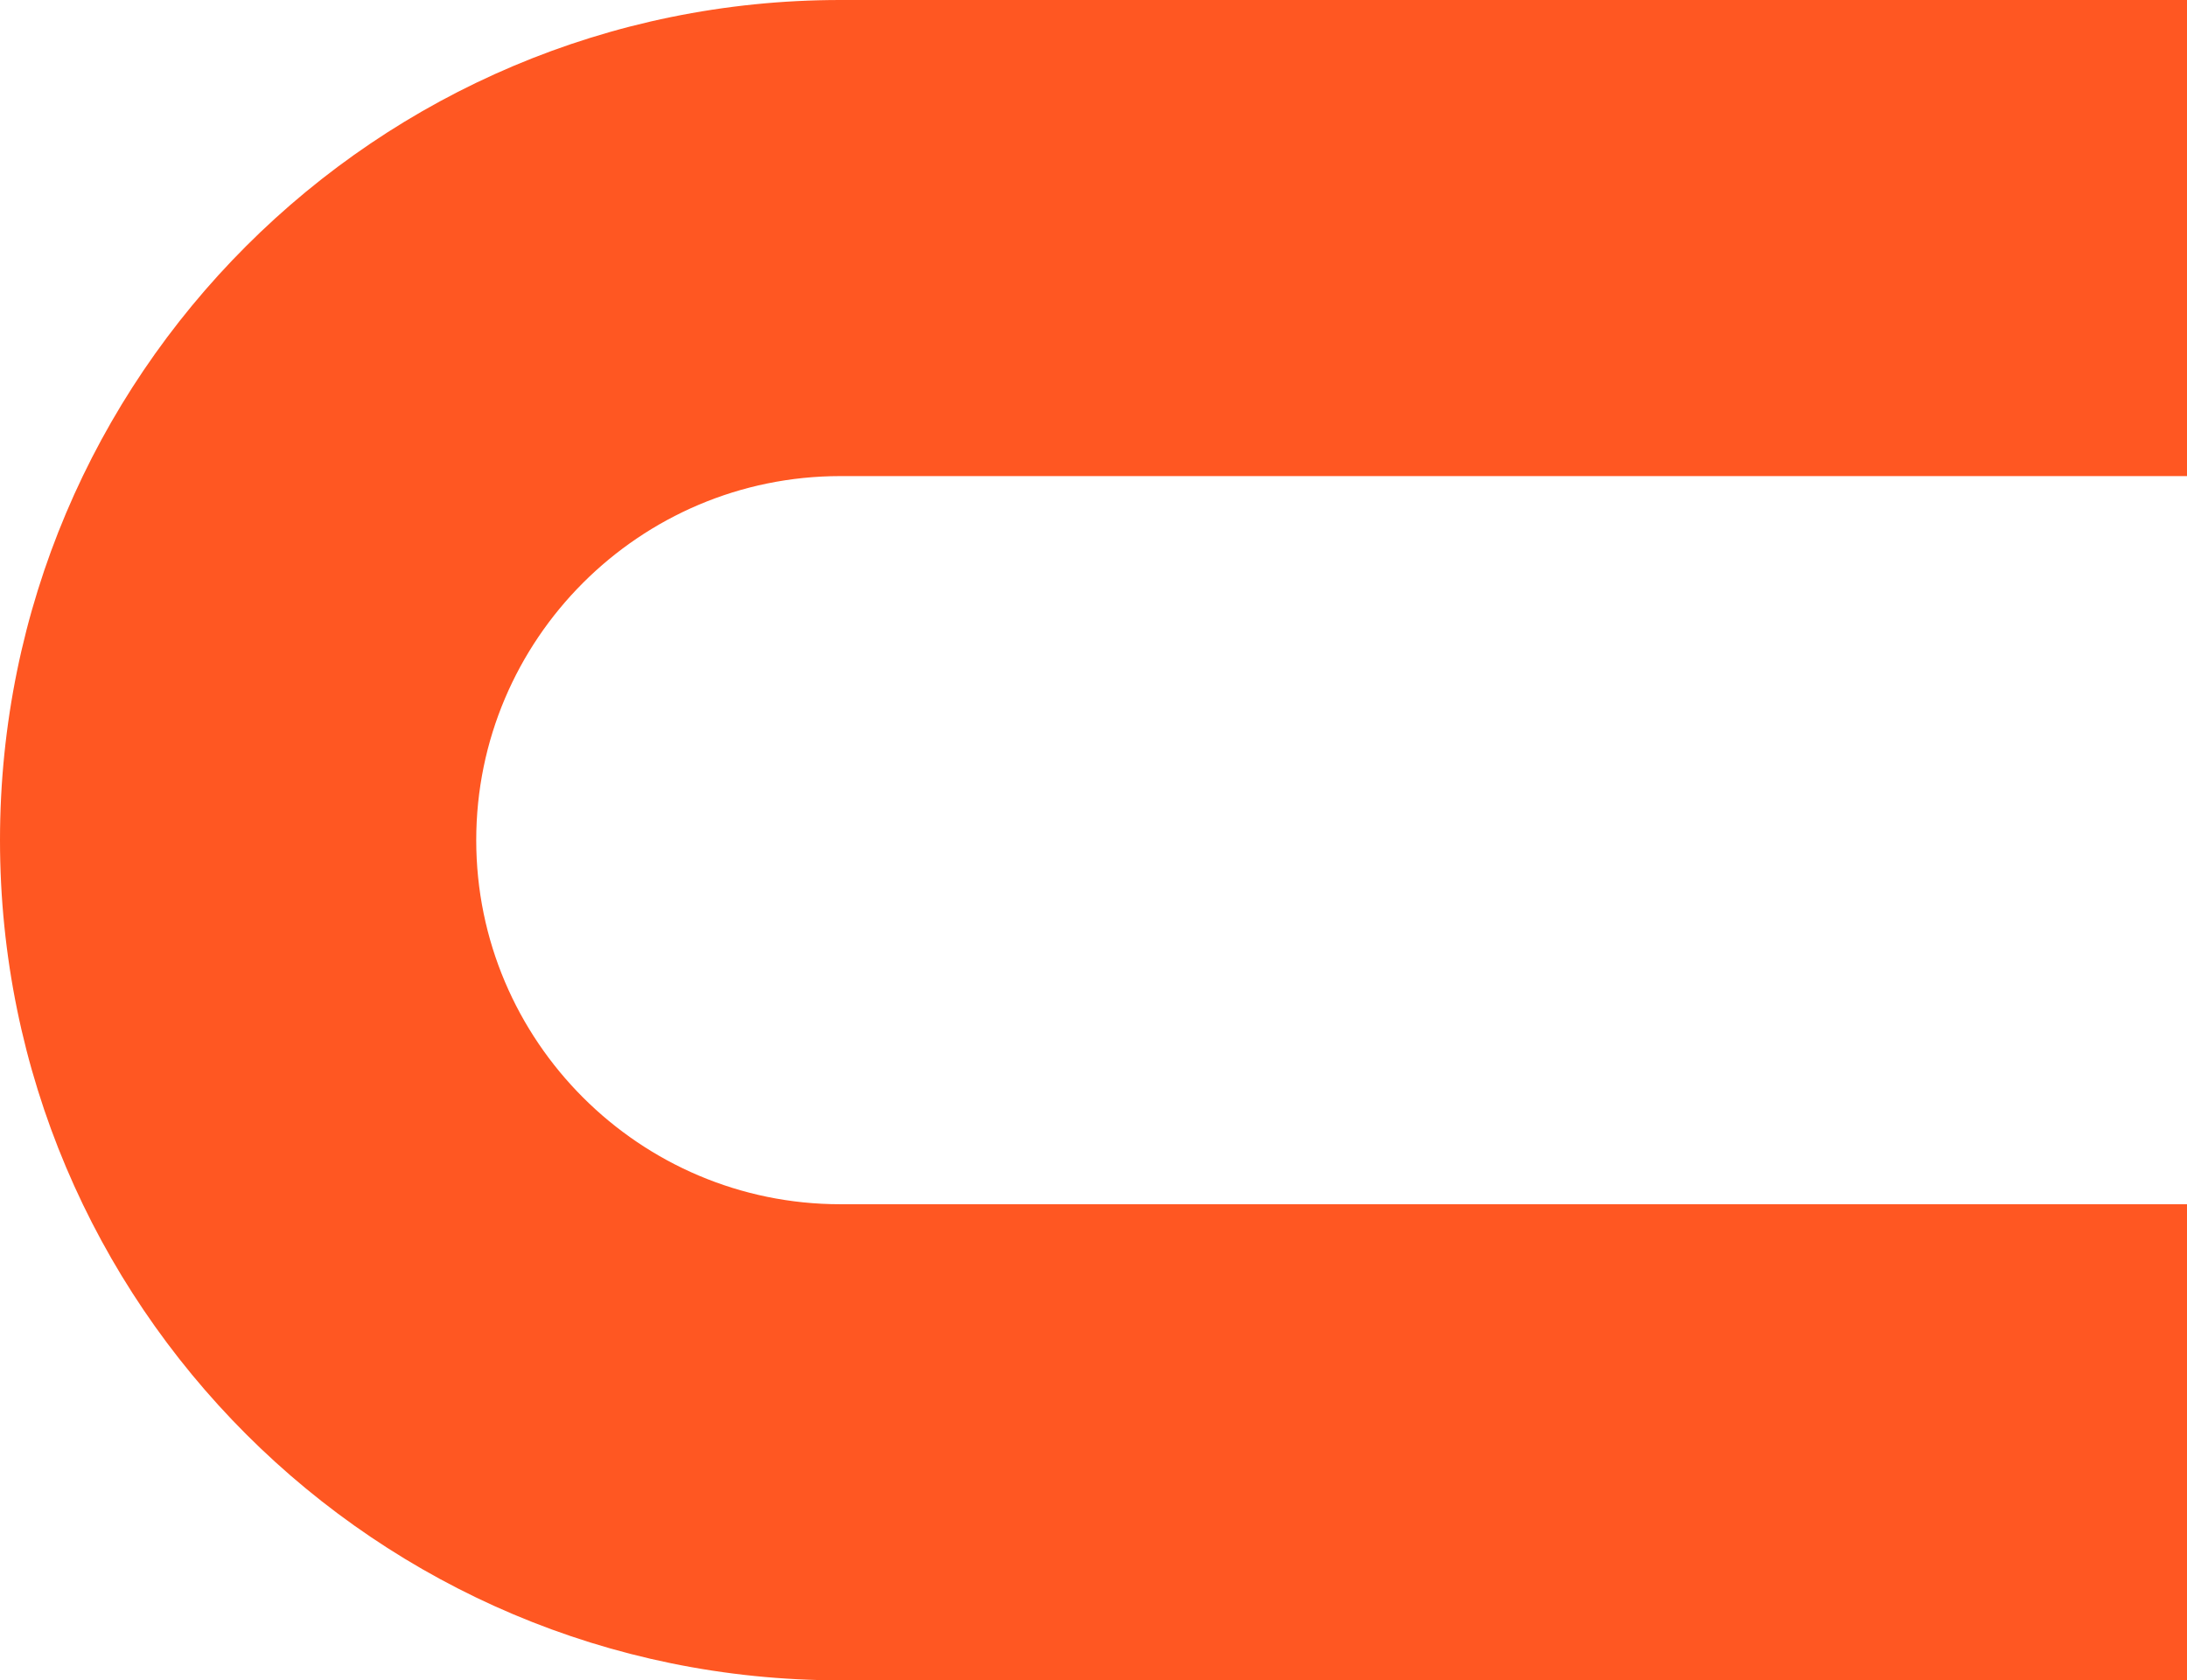 <?xml version="1.0" encoding="UTF-8"?> <svg xmlns="http://www.w3.org/2000/svg" width="566" height="435" viewBox="0 0 566 435" fill="none"><g clip-path="url(#clip0_40_58)"><path d="M580 0L217.5 0C97.382 0 0 97.382 0 217.5C0 337.618 97.382 435 217.5 435L580 435V311.75H217.5C165.532 311.75 123.25 269.468 123.25 217.5C123.25 165.532 165.532 123.25 217.5 123.25L580 123.25V0Z" fill="#FF5722"></path></g><defs><clipPath id="clip0_40_58"><rect width="435" height="580" fill="white" transform="matrix(0 -1 1 0 0 435)"></rect></clipPath></defs></svg> 